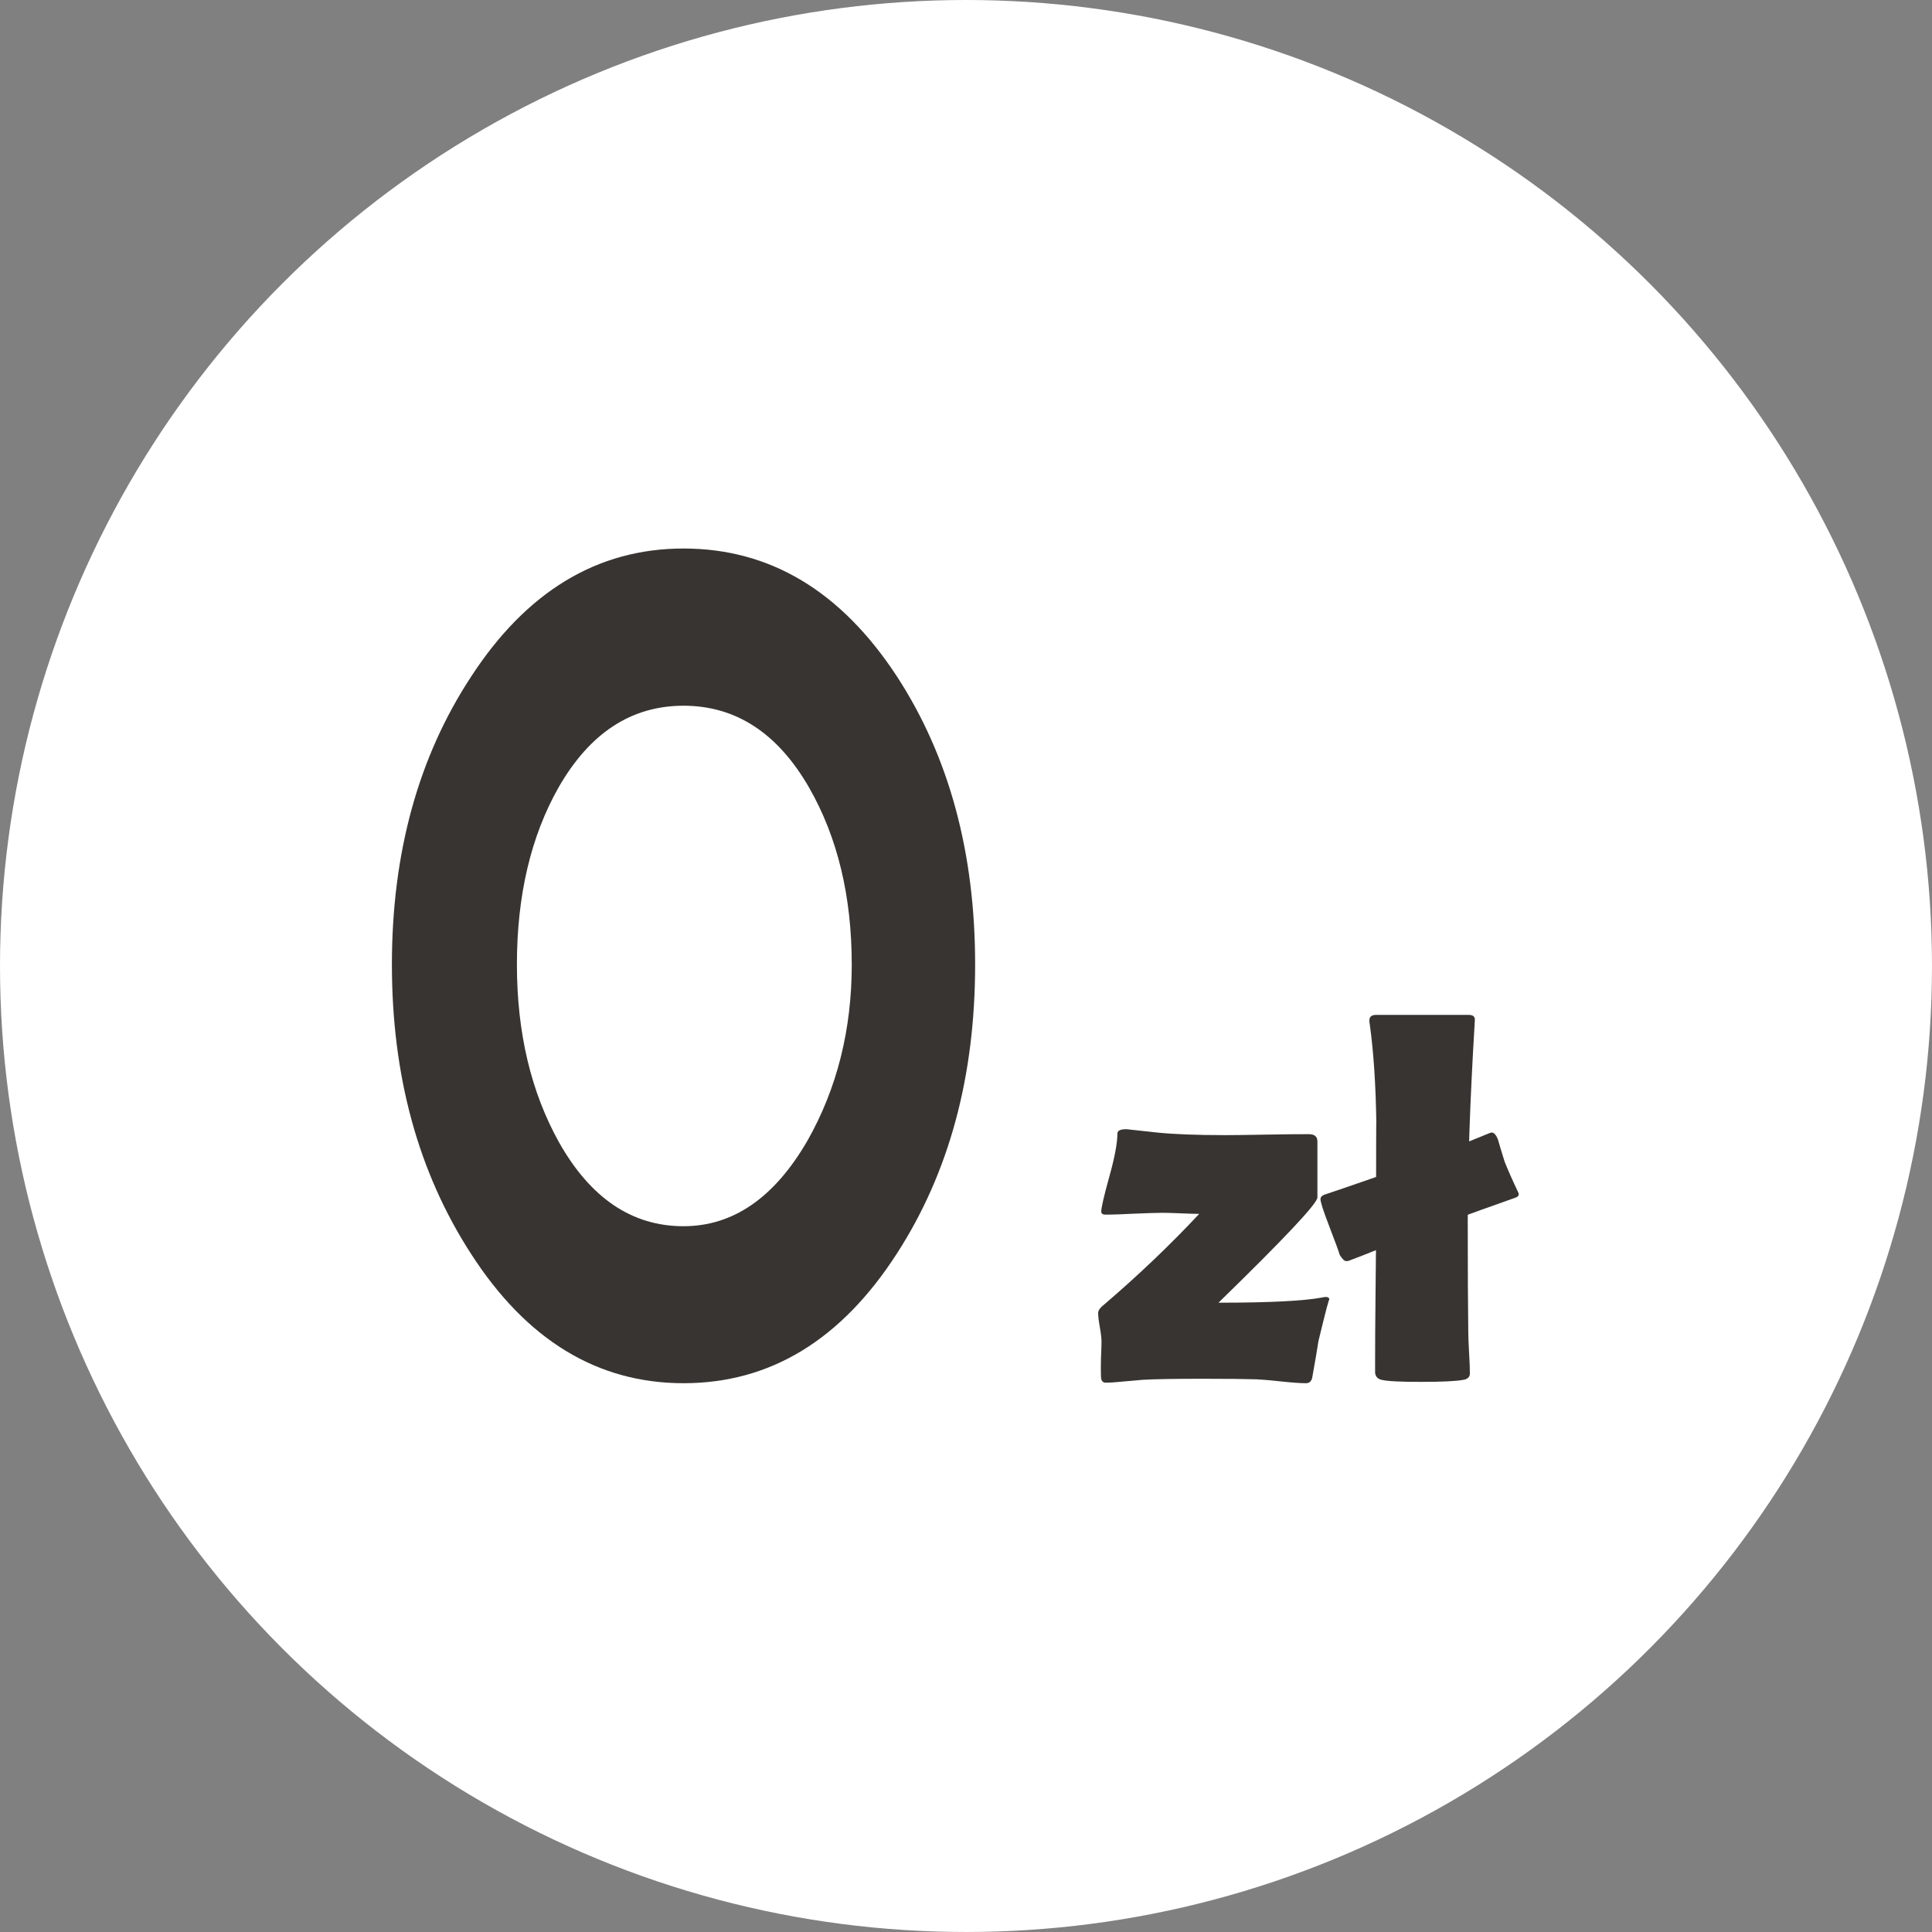 <?xml version="1.0" encoding="UTF-8"?>
<!DOCTYPE svg PUBLIC "-//W3C//DTD SVG 1.1//EN" "http://www.w3.org/Graphics/SVG/1.1/DTD/svg11.dtd">
<!-- Creator: CorelDRAW -->
<svg xmlns="http://www.w3.org/2000/svg" xml:space="preserve" width="591px" height="591px" shape-rendering="geometricPrecision" text-rendering="geometricPrecision" image-rendering="optimizeQuality" fill-rule="evenodd" clip-rule="evenodd"
viewBox="0 0 166.813 166.813"
 xmlns:xlink="http://www.w3.org/1999/xlink">
 <rect x="0" y="0" width="166.813" height="166.813" fill="#808080" stroke="none"/>
 <g id="Warstwa_x0020_2">
  <circle fill="white" cx="83.406" cy="83.406" r="83.406"/>
  <path fill="#383431" fill-rule="nonzero" d="M84.195 83.277c0,9.671 -2.245,17.968 -6.752,24.951 -4.816,7.474 -10.948,11.201 -18.427,11.201 -7.433,0 -13.565,-3.727 -18.365,-11.201 -4.537,-7.022 -6.813,-15.32 -6.813,-24.951 0,-9.612 2.276,-17.89 6.813,-24.814 4.8,-7.395 10.933,-11.103 18.365,-11.103 7.479,0 13.611,3.688 18.427,11.044 4.506,6.924 6.752,15.222 6.752,24.873zm-10.654 0c0,-5.885 -1.223,-10.985 -3.686,-15.281 -2.71,-4.708 -6.333,-7.062 -10.839,-7.062 -4.506,0 -8.099,2.354 -10.793,7.062 -2.385,4.217 -3.592,9.317 -3.592,15.281 0,5.904 1.223,11.024 3.639,15.359 2.725,4.826 6.303,7.238 10.747,7.238 4.289,0 7.867,-2.472 10.716,-7.415 2.54,-4.492 3.809,-9.553 3.809,-15.183z"/>
  <path fill="#383431" fill-rule="nonzero" d="M112.758 119.429c-0.513,0 -1.225,-0.054 -2.151,-0.153 -1.003,-0.107 -1.715,-0.168 -2.136,-0.184 -0.972,-0.03 -2.519,-0.046 -4.639,-0.046 -2.449,0 -4.187,0.03 -5.205,0.092 -0.207,0.015 -0.735,0.061 -1.569,0.138 -0.658,0.069 -1.186,0.107 -1.592,0.107 -0.268,0 -0.406,-0.183 -0.406,-0.559 -0.015,-0.375 -0.015,-0.872 0,-1.5 0.031,-0.735 0.046,-1.225 0.046,-1.485 0,-0.283 -0.046,-0.697 -0.145,-1.255 -0.099,-0.551 -0.145,-0.957 -0.145,-1.21 0,-0.191 0.115,-0.39 0.337,-0.582 3.054,-2.603 5.848,-5.267 8.39,-7.984 -0.344,0 -0.865,-0.015 -1.569,-0.046 -0.704,-0.03 -1.232,-0.046 -1.592,-0.046 -0.543,0 -1.363,0.03 -2.457,0.076 -1.102,0.054 -1.921,0.084 -2.457,0.084 -0.253,0 -0.383,-0.092 -0.383,-0.268 0,-0.344 0.238,-1.355 0.697,-3.016 0.467,-1.669 0.697,-2.909 0.697,-3.713 0,-0.26 0.26,-0.383 0.781,-0.383 0.046,0 0.941,0.1 2.671,0.291 1.439,0.145 3.384,0.222 5.833,0.222 0.804,0 2.013,-0.015 3.621,-0.046 1.608,-0.031 2.817,-0.038 3.621,-0.038 0.498,0 0.743,0.207 0.743,0.628l0 4.838c0,0.513 -2.847,3.537 -8.543,9.087 4.394,0 7.379,-0.153 8.964,-0.452 0.138,-0.031 0.237,-0.046 0.299,-0.046 0.207,0 0.314,0.084 0.314,0.253 0,-0.245 -0.314,0.941 -0.942,3.544 -0.107,0.712 -0.291,1.776 -0.543,3.184 -0.076,0.314 -0.253,0.467 -0.536,0.467z"/>
  <path fill="#383431" fill-rule="nonzero" d="M126.729 105.634c0,4.088 0.015,7.219 0.046,9.4 0,0.345 0.023,0.934 0.069,1.769 0.046,0.765 0.069,1.355 0.069,1.776 0,0.314 -0.192,0.497 -0.559,0.559 -0.674,0.122 -1.883,0.176 -3.636,0.176 -1.791,0 -2.94,-0.054 -3.429,-0.176 -0.329,-0.076 -0.521,-0.276 -0.559,-0.605 0,-0.046 0,-0.367 0,-0.965 0,-1.332 0.008,-3.322 0.038,-5.979 0.031,-2.656 0.046,-4.639 0.046,-5.956 0,-6.277 0.008,-9.14 0.023,-8.589 -0.046,-3.3 -0.23,-6.147 -0.559,-8.543 -0.031,-0.161 -0.046,-0.291 -0.046,-0.383 0,-0.329 0.192,-0.49 0.582,-0.49l8.007 0c0.375,0 0.543,0.153 0.52,0.467l-0.023 0.406c-0.39,6.461 -0.59,12.172 -0.59,17.132zm4.402 -2.534c0,0.153 -0.1,0.253 -0.299,0.314 -4.195,1.485 -7.502,2.695 -9.906,3.636 -1.171,0.52 -2.664,1.125 -4.486,1.814 -0.061,0.015 -0.13,0.023 -0.207,0.023 -0.145,0 -0.337,-0.176 -0.559,-0.536 -0.061,-0.237 -0.368,-1.079 -0.919,-2.511 -0.497,-1.286 -0.742,-2.059 -0.742,-2.312 0,-0.153 0.099,-0.268 0.291,-0.36 0.987,-0.329 2.449,-0.827 4.378,-1.5 3.782,-1.378 7.089,-2.656 9.929,-3.835 0.076,-0.031 0.145,-0.046 0.207,-0.046 0.176,0 0.352,0.192 0.513,0.582 0.122,0.436 0.314,1.079 0.582,1.929 0.268,0.689 0.659,1.569 1.171,2.649 0.031,0.061 0.046,0.107 0.046,0.153z"/>
 </g>
</svg>
